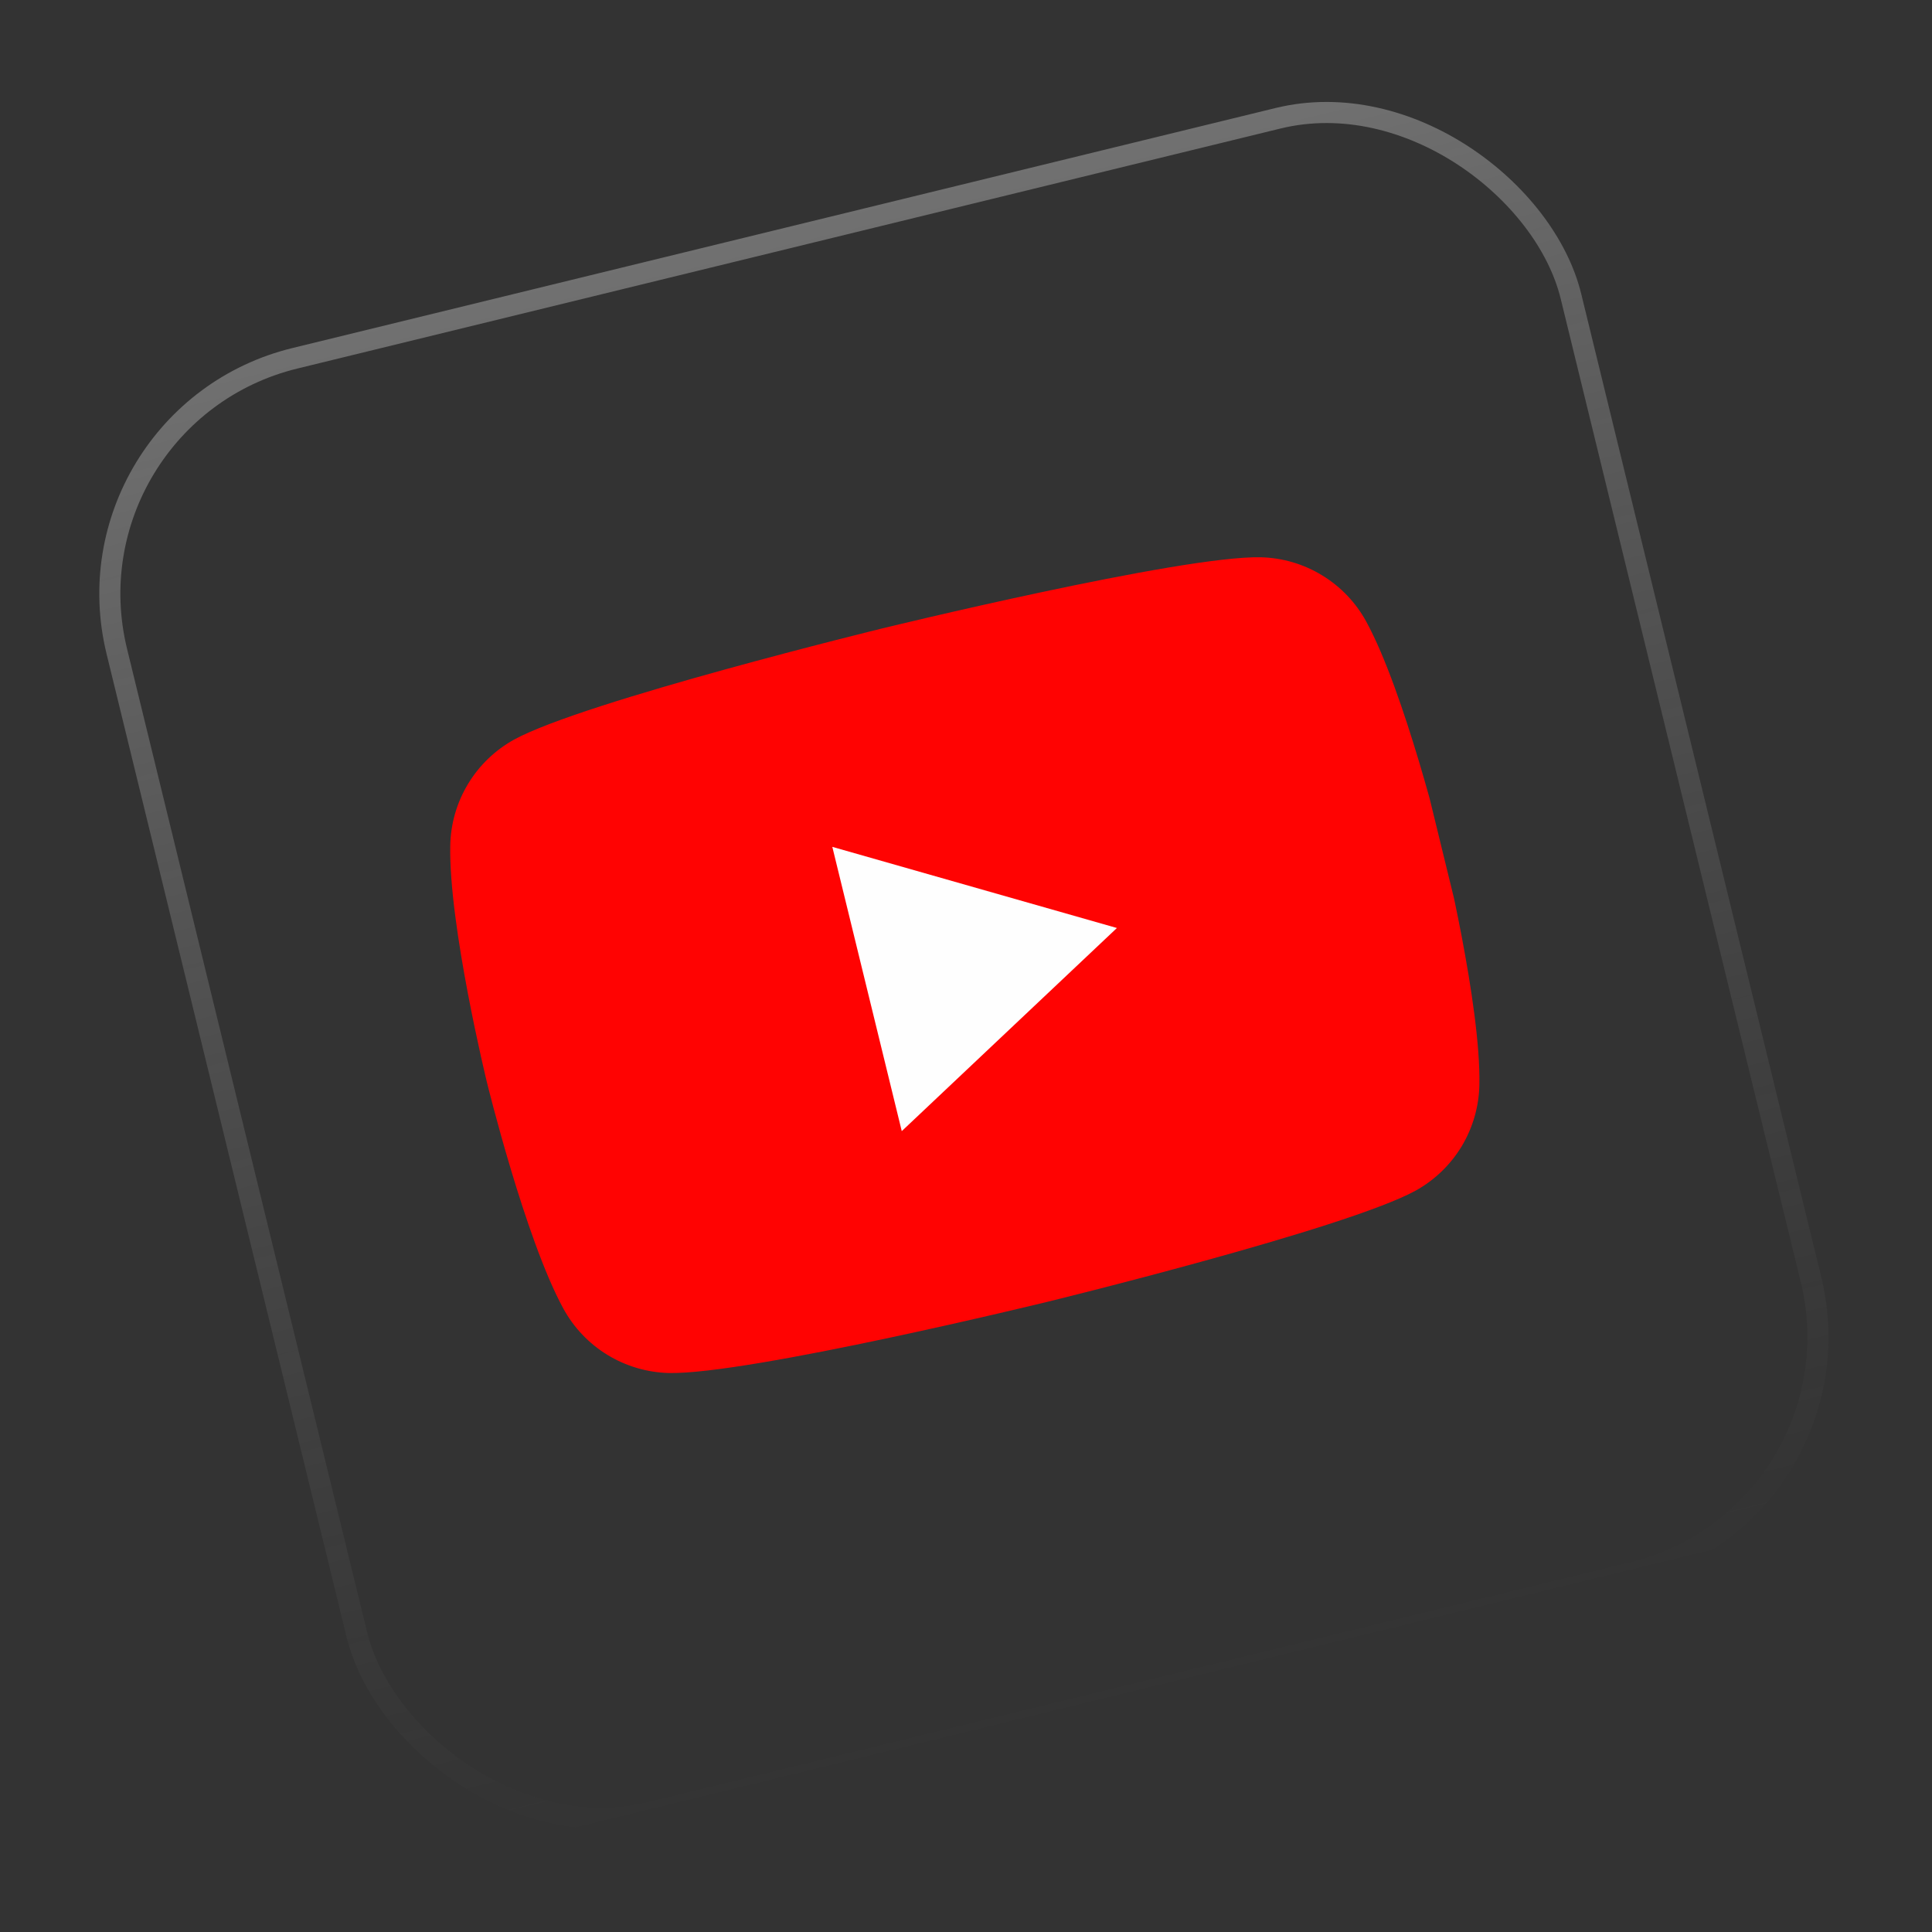 <svg width="36" height="36" viewBox="0 0 36 36" fill="none" xmlns="http://www.w3.org/2000/svg">
<rect x="0" y="0" width="36" height="36" fill="#333333" stroke="none"/>
<rect x="1.105" y="7.748" width="27.892" height="27.892" rx="4.518" transform="rotate(-13.72 1.105 7.748)" fill="black" fill-opacity="0.01"/>
<rect x="1.105" y="7.748" width="27.892" height="27.892" rx="4.518" transform="rotate(-13.72 1.105 7.748)" stroke="url(#paint0_linear_662_2042)" stroke-width="0.393"/>
<g clip-path="url(#clip0_662_2042)">
<path d="M25.459 11.584C25.266 11.23 24.983 10.932 24.638 10.722C24.294 10.511 23.901 10.395 23.497 10.384C22.013 10.349 16.446 11.708 16.446 11.708C16.446 11.708 10.879 13.068 9.578 13.782C9.225 13.978 8.929 14.262 8.721 14.608C8.512 14.954 8.398 15.348 8.39 15.752C8.359 17.241 9.071 20.158 9.071 20.158C9.071 20.158 9.783 23.075 10.497 24.383C10.691 24.738 10.973 25.035 11.318 25.246C11.662 25.456 12.056 25.573 12.459 25.584C13.943 25.618 19.51 24.259 19.51 24.259C19.51 24.259 25.077 22.9 26.378 22.186C26.732 21.99 27.027 21.705 27.236 21.36C27.444 21.014 27.558 20.619 27.566 20.216C27.597 18.726 26.885 15.809 26.885 15.809C26.885 15.809 26.173 12.892 25.459 11.584Z" fill="#FF0302"/>
<path d="M16.803 21.077L15.509 15.78L20.812 17.292L16.803 21.077Z" fill="#FEFEFE"/>
</g>
<defs>
<linearGradient id="paint0_linear_662_2042" x1="15.01" y1="7.603" x2="15.01" y2="35.889" gradientUnits="userSpaceOnUse">
<stop stop-color="white" stop-opacity="0.3"/>
<stop offset="1" stop-color="#999999" stop-opacity="0"/>
</linearGradient>
<clipPath id="clip0_662_2042">
<rect width="18.337" height="18.337" fill="white" transform="translate(6.879 11.256) rotate(-13.72)"/>
</clipPath>
</defs>
</svg>
